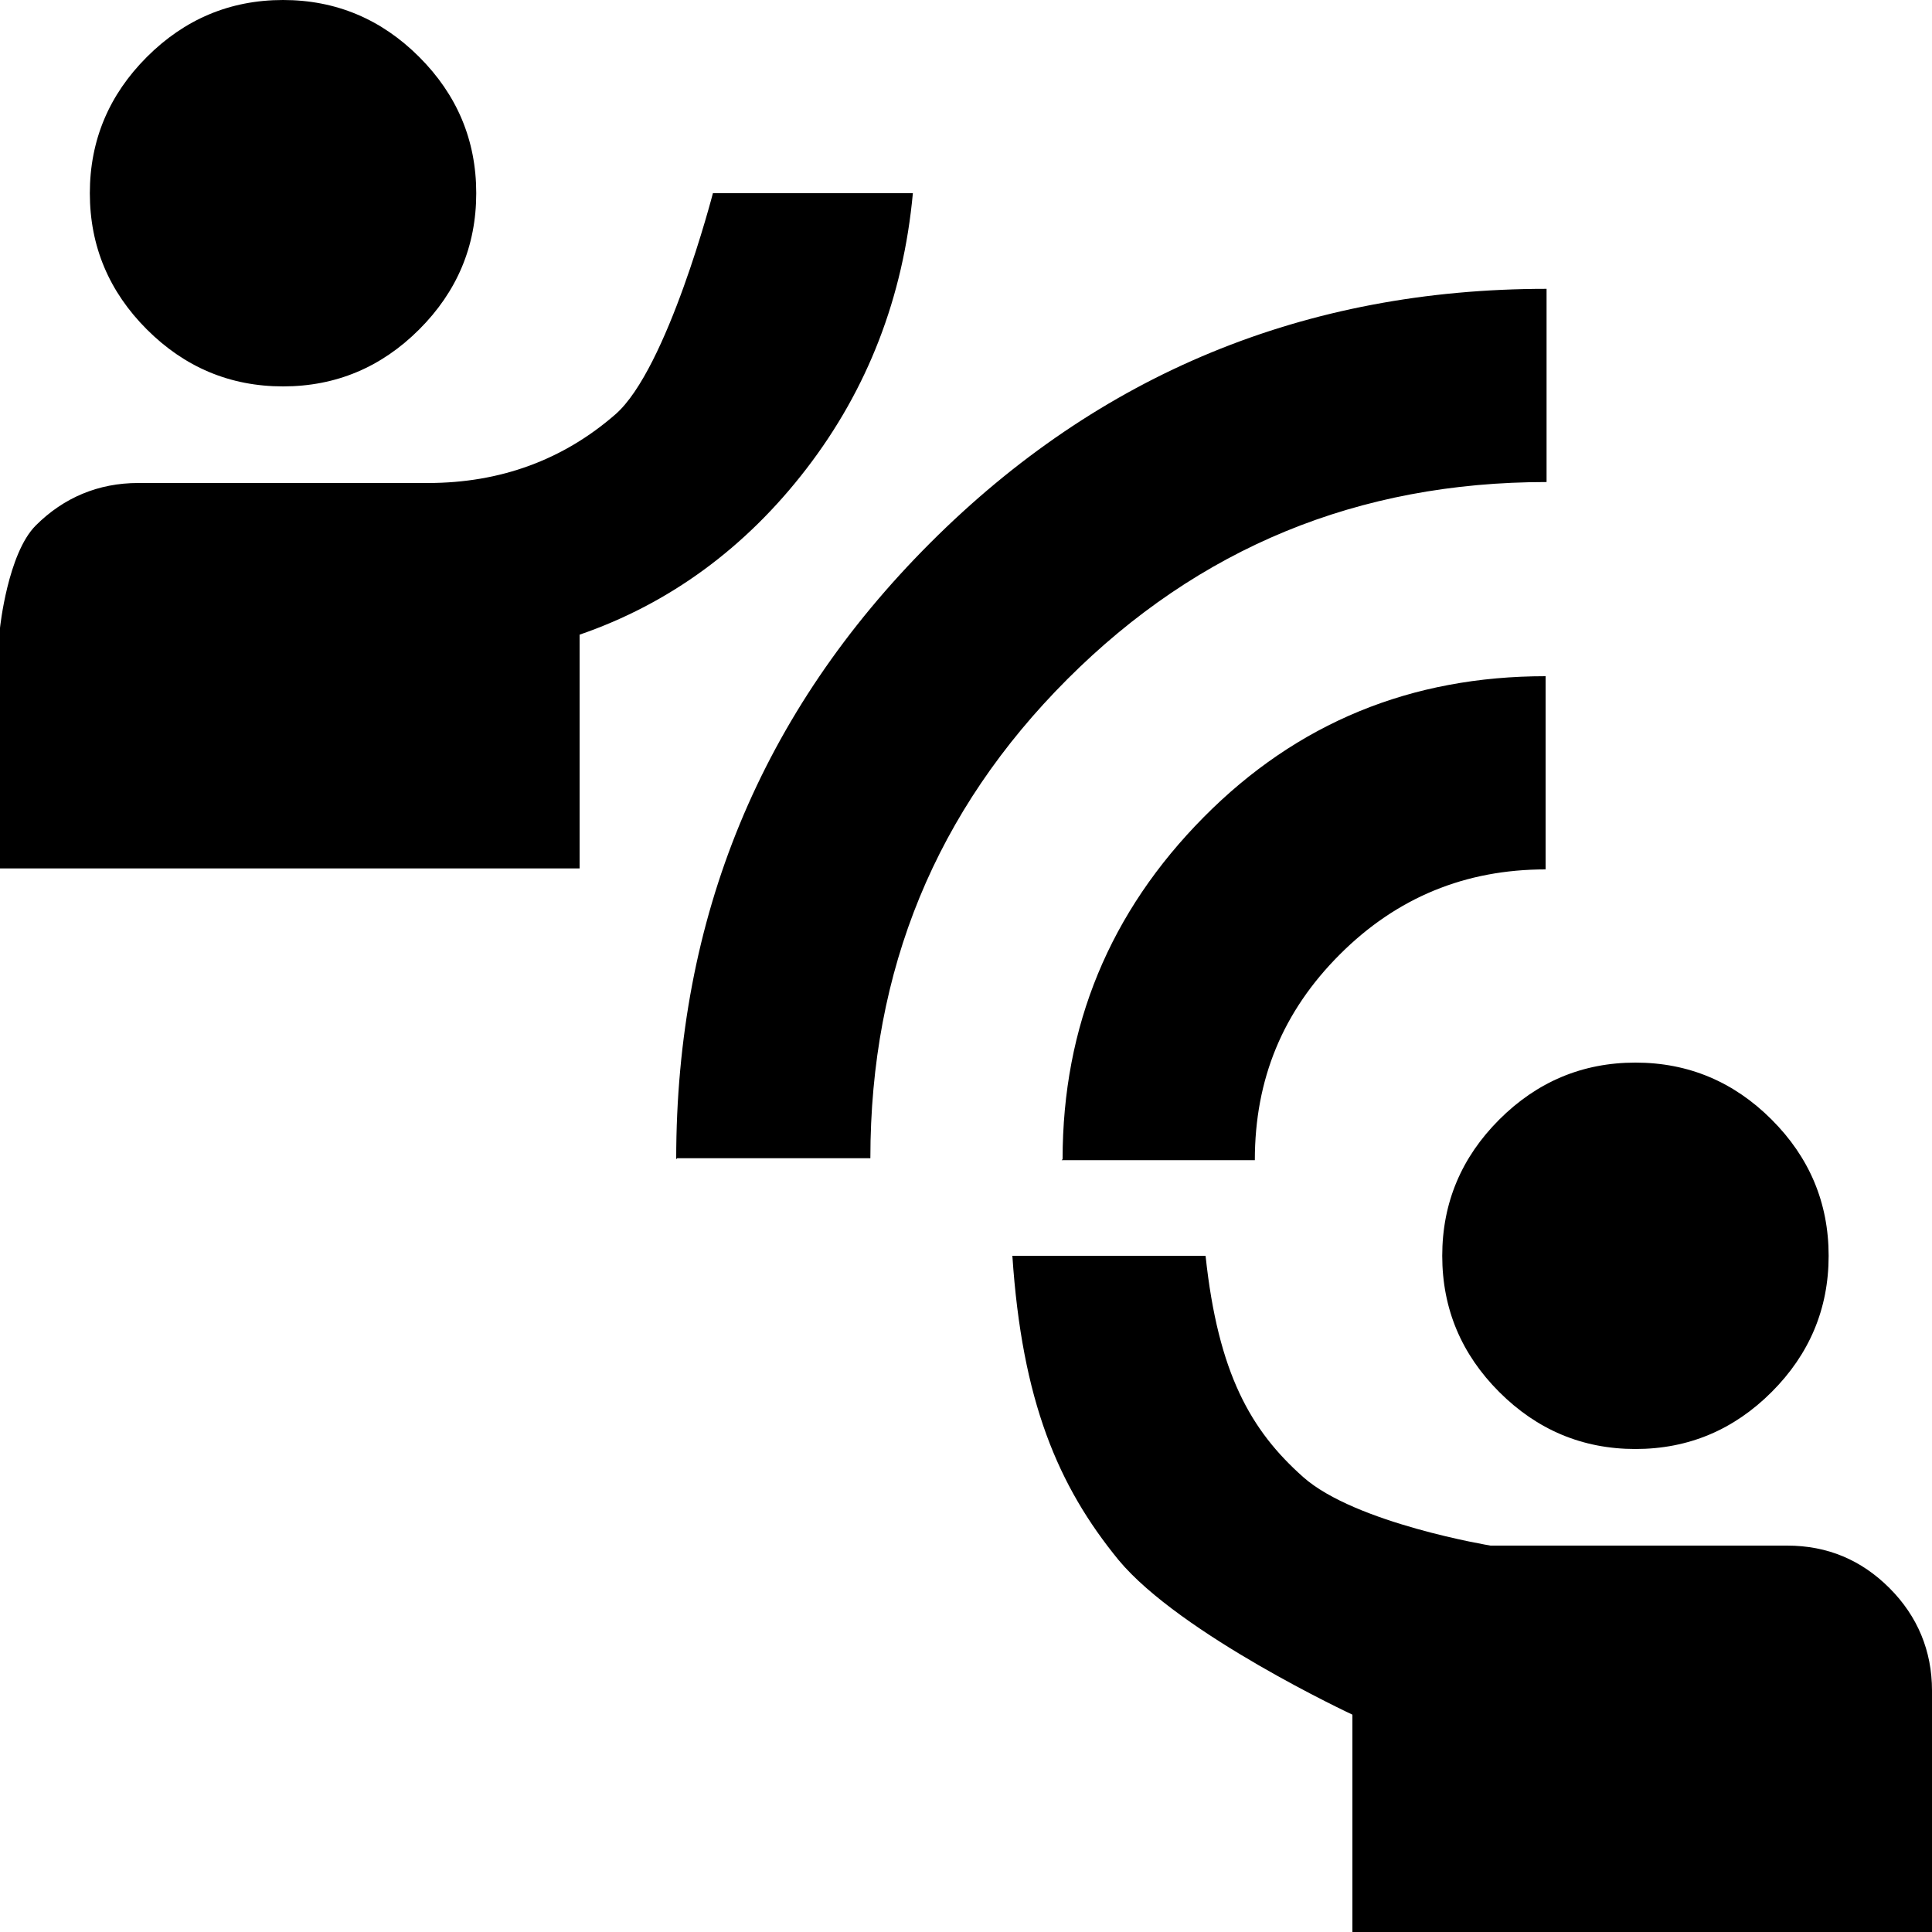 <?xml version="1.0" encoding="UTF-8"?>
<svg id="Layer_2" data-name="Layer 2" xmlns="http://www.w3.org/2000/svg" viewBox="0 0 20 20">
  <g id="Layer_1-2" data-name="Layer 1">
    <path d="m14,20v-2.25s-1.78-.83-2.42-1.6c-.63-.77-1-1.65-1.1-3.15h2c.13,1.22.47,1.81,1.01,2.29s1.94.71,1.94.71h3.07c.42,0,.77.15,1.06.44s.44.65.44,1.06v2.5h-6Zm2.93-5c-.55,0-1.02-.2-1.41-.59s-.59-.86-.59-1.41.2-1.02.59-1.41.86-.59,1.41-.59,1.02.2,1.41.59.59.86.59,1.41-.2,1.02-.59,1.41-.86.59-1.41.59Zm-9.93-3c0-2.5.88-4.63,2.63-6.38,1.75-1.75,3.88-2.63,6.38-2.63v2c-1.95,0-3.6.68-4.96,2.04-1.36,1.36-2.04,3.01-2.04,4.96h-2Zm4,0c0-1.38.49-2.56,1.46-3.54s2.15-1.46,3.54-1.46v2c-.83,0-1.54.29-2.13.88s-.88,1.29-.88,2.13h-2ZM0,9v-2.5s.08-.77.37-1.06.65-.44,1.06-.44h3c.75,0,1.4-.24,1.94-.71s1.01-2.29,1.01-2.29h2.07c-.1,1.08-.47,2.03-1.1,2.85s-1.42,1.4-2.35,1.72v2.42H0Zm2.93-5c-.55,0-1.02-.2-1.41-.59-.39-.39-.59-.86-.59-1.41s.2-1.02.59-1.41c.39-.39.86-.59,1.41-.59s1.02.2,1.41.59c.39.39.59.86.59,1.41s-.2,1.02-.59,1.41c-.39.39-.86.59-1.41.59Z"/>
  </g>
</svg>